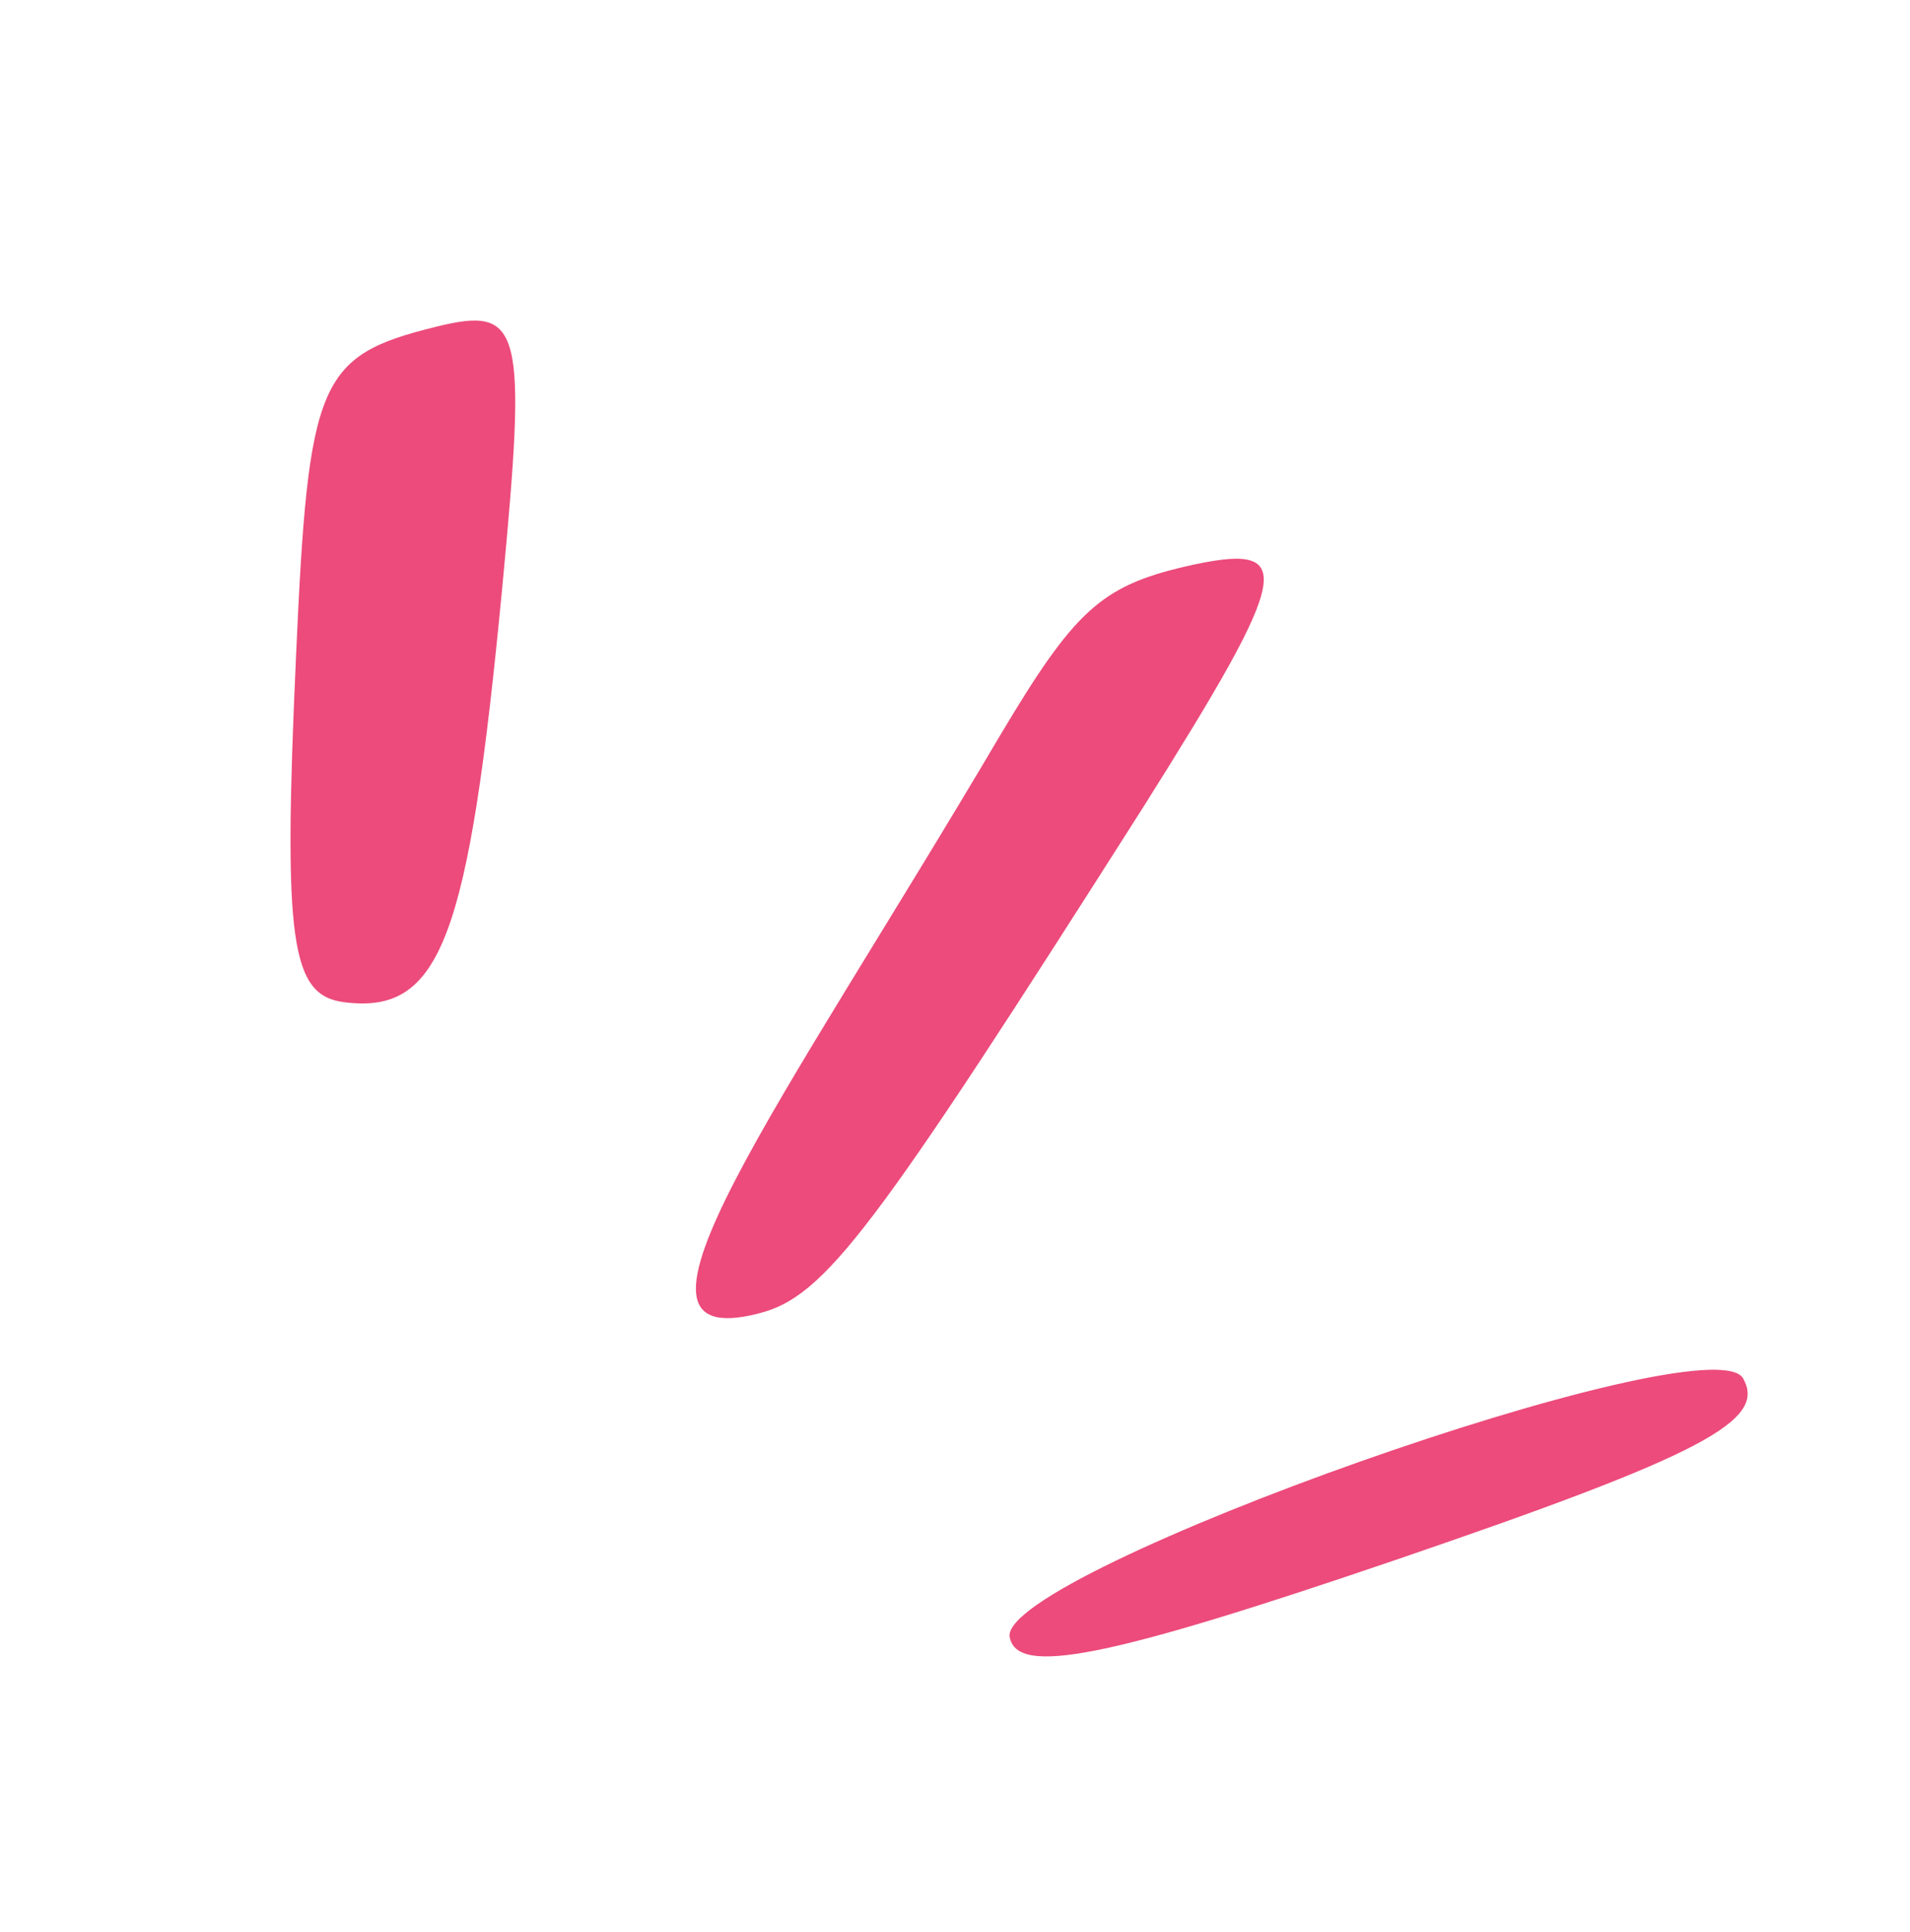 <svg width="90" height="91" viewBox="0 0 90 91" fill="none" xmlns="http://www.w3.org/2000/svg">
<path d="M47.574 77.1C47.902 78.98 52.182 78.112 65.825 73.46C80.263 68.527 83.268 66.912 82.132 64.924C80.536 62.211 47.122 74.046 47.574 77.1Z" fill="#EC4B7B"/>
<path d="M20.529 15.396C15.001 16.766 14.527 17.891 13.948 30.931C13.336 44.399 13.703 46.882 16.216 47.21C20.776 47.786 22.081 44.274 23.668 27.654C24.832 15.392 24.609 14.385 20.529 15.396Z" fill="#EC4B7B"/>
<path d="M55.855 26.684C51.871 27.618 50.622 28.77 47.115 34.659C36.781 52.168 28.014 63.85 35.731 61.875C38.886 61.091 41.143 58.035 53.91 37.959C60.916 26.827 61.192 25.469 55.855 26.684Z" fill="#EC4B7B"/>
</svg>
